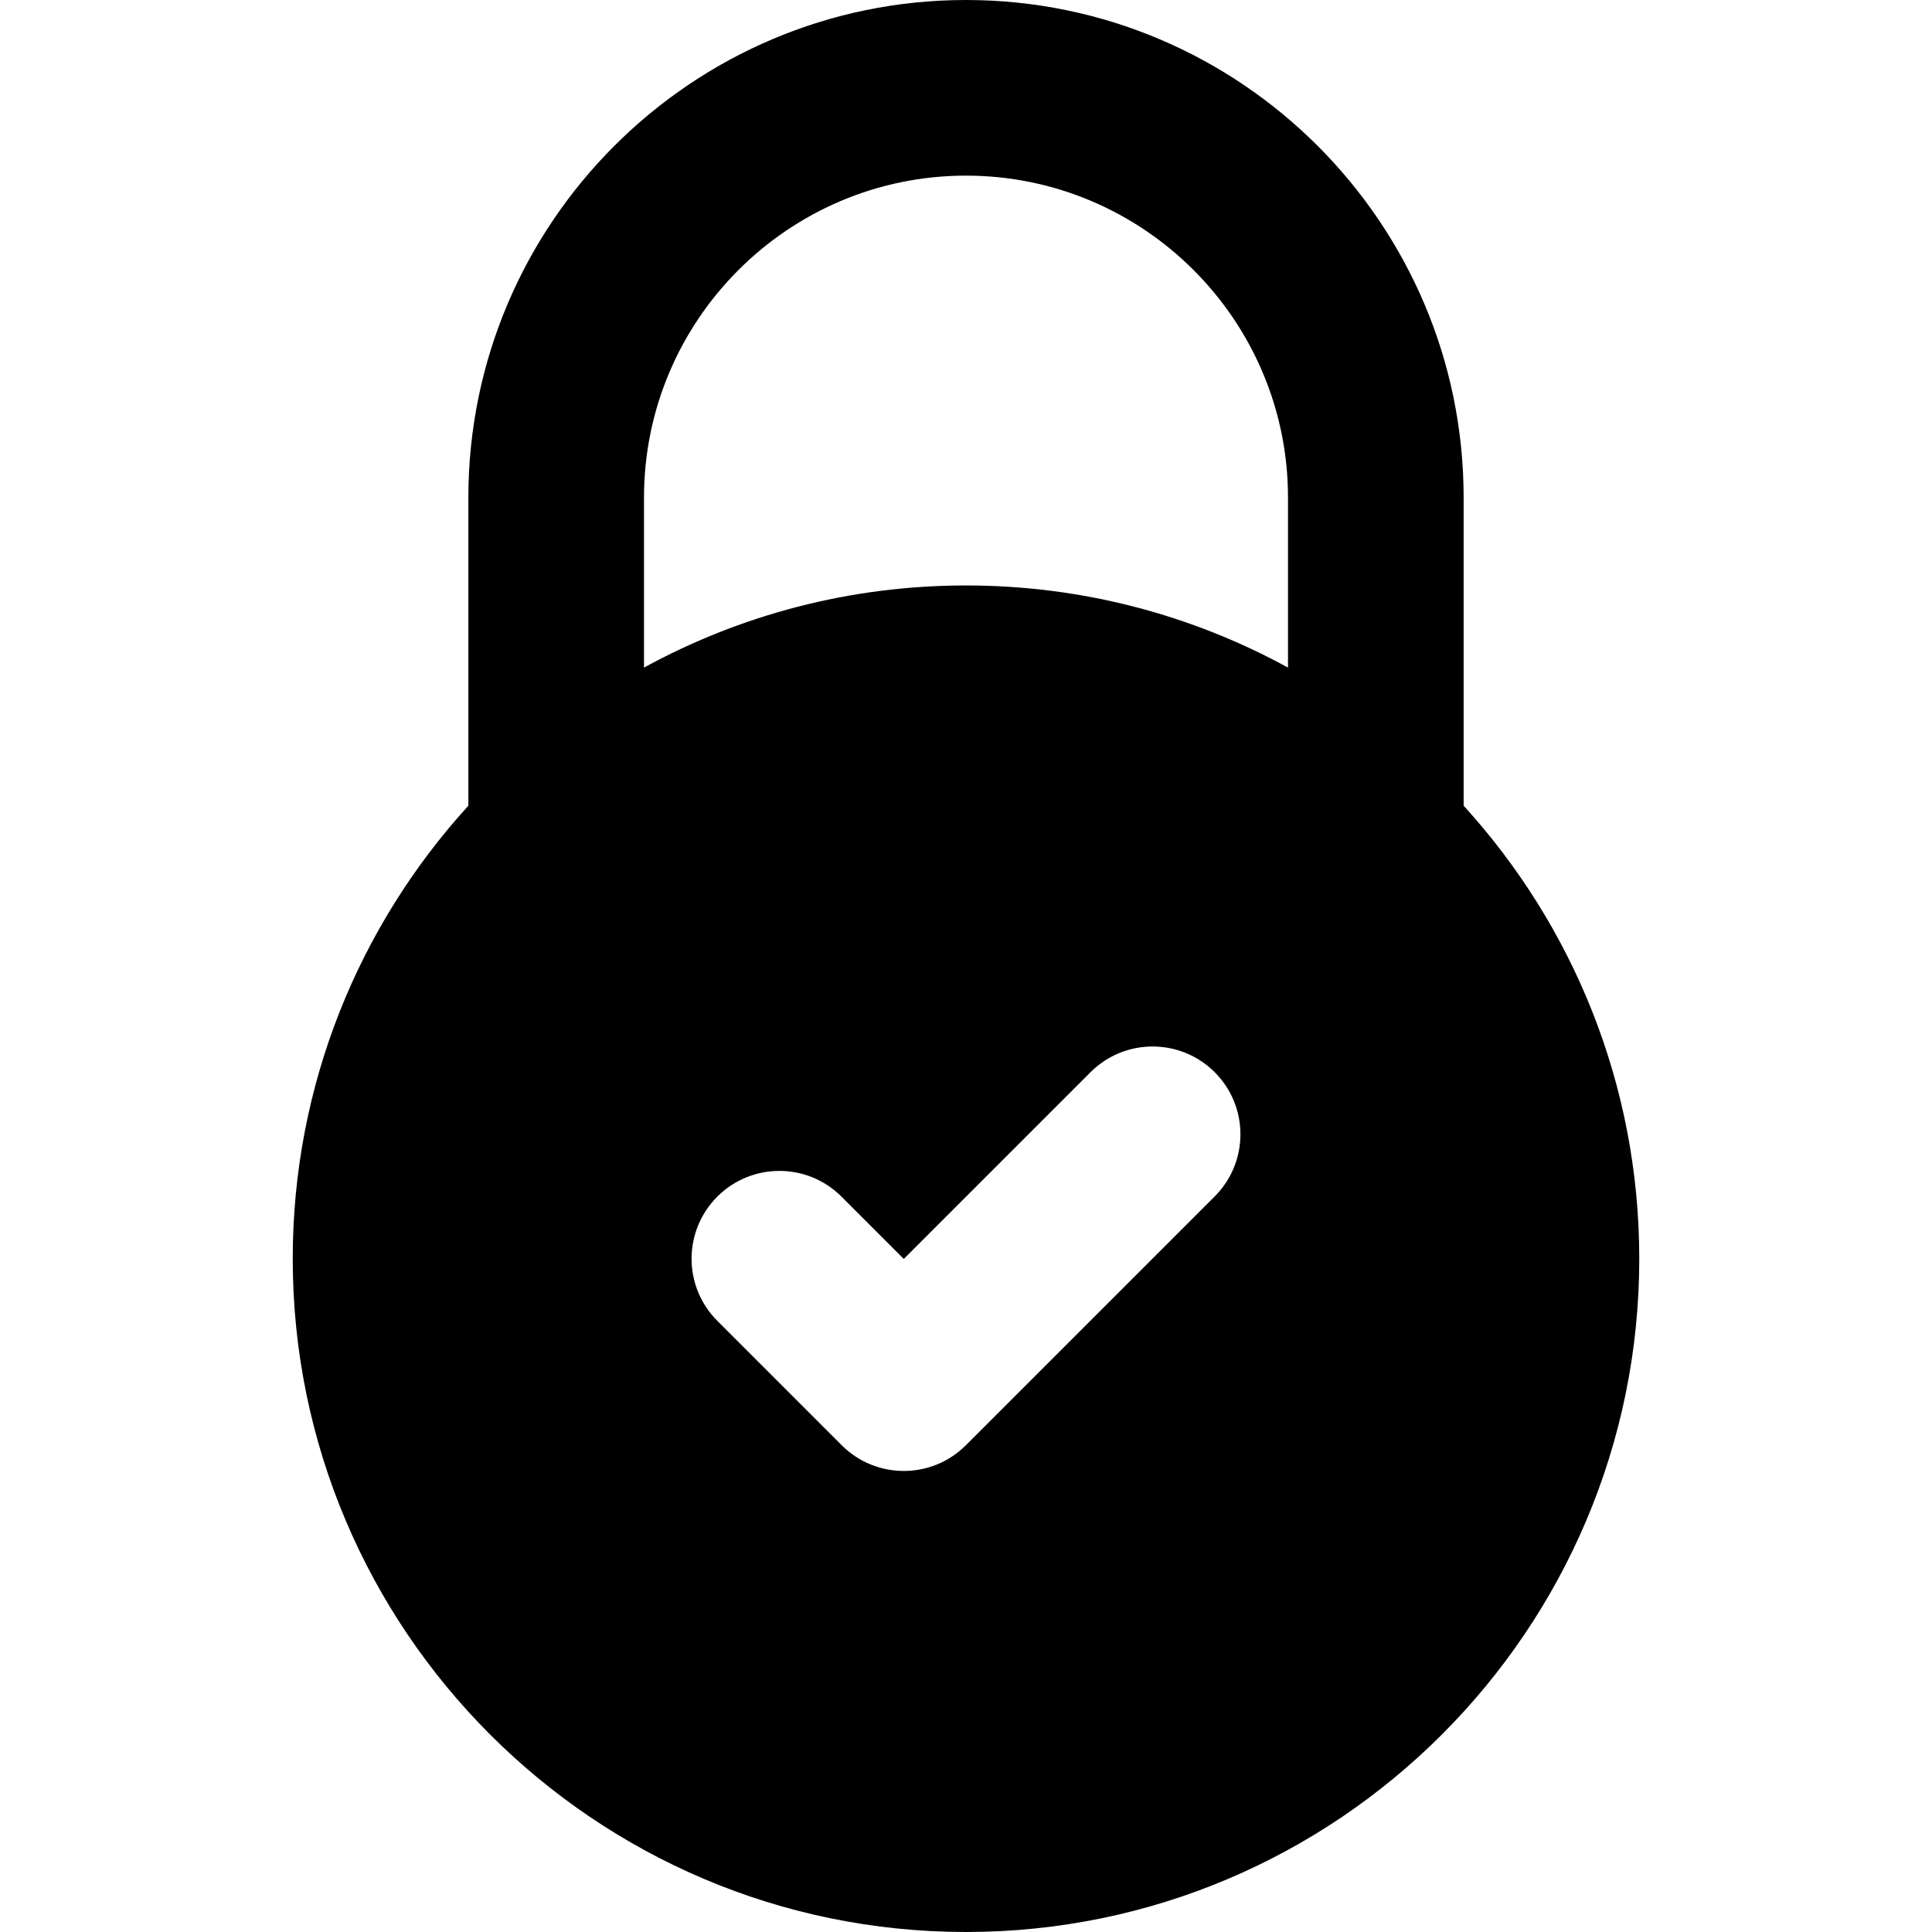 <?xml version="1.0" encoding="iso-8859-1"?>
<!-- Uploaded to: SVG Repo, www.svgrepo.com, Generator: SVG Repo Mixer Tools -->
<svg fill="#000000" height="800px" width="800px" version="1.1" id="Layer_1" xmlns="http://www.w3.org/2000/svg" xmlns:xlink="http://www.w3.org/1999/xlink" 
	 viewBox="0 0 330 330" xml:space="preserve">
<g id="XMLID_479_">
	<path id="XMLID_481_" d="M165,330c63.411,0,115-51.589,115-115c0-29.771-11.373-56.936-30-77.379V85c0-46.869-38.131-85-85-85
		S80,38.131,80,85v52.621C61.373,158.064,50,185.229,50,215C50,278.411,101.589,330,165,330z M207.481,204.356l-42.5,42.5
		c-2.929,2.929-6.768,4.394-10.606,4.394s-7.678-1.465-10.606-4.394l-21.25-21.25c-5.858-5.858-5.858-15.354,0-21.213
		c5.857-5.858,15.355-5.858,21.213,0l10.644,10.643l31.894-31.893c5.857-5.858,15.355-5.858,21.213,0
		C213.34,189.002,213.34,198.498,207.481,204.356z M110,85c0-30.327,24.673-55,55-55s55,24.673,55,55v29.029
		C203.652,105.088,184.91,100,165,100s-38.652,5.088-55,14.029V85z"/>
</g>
</svg>